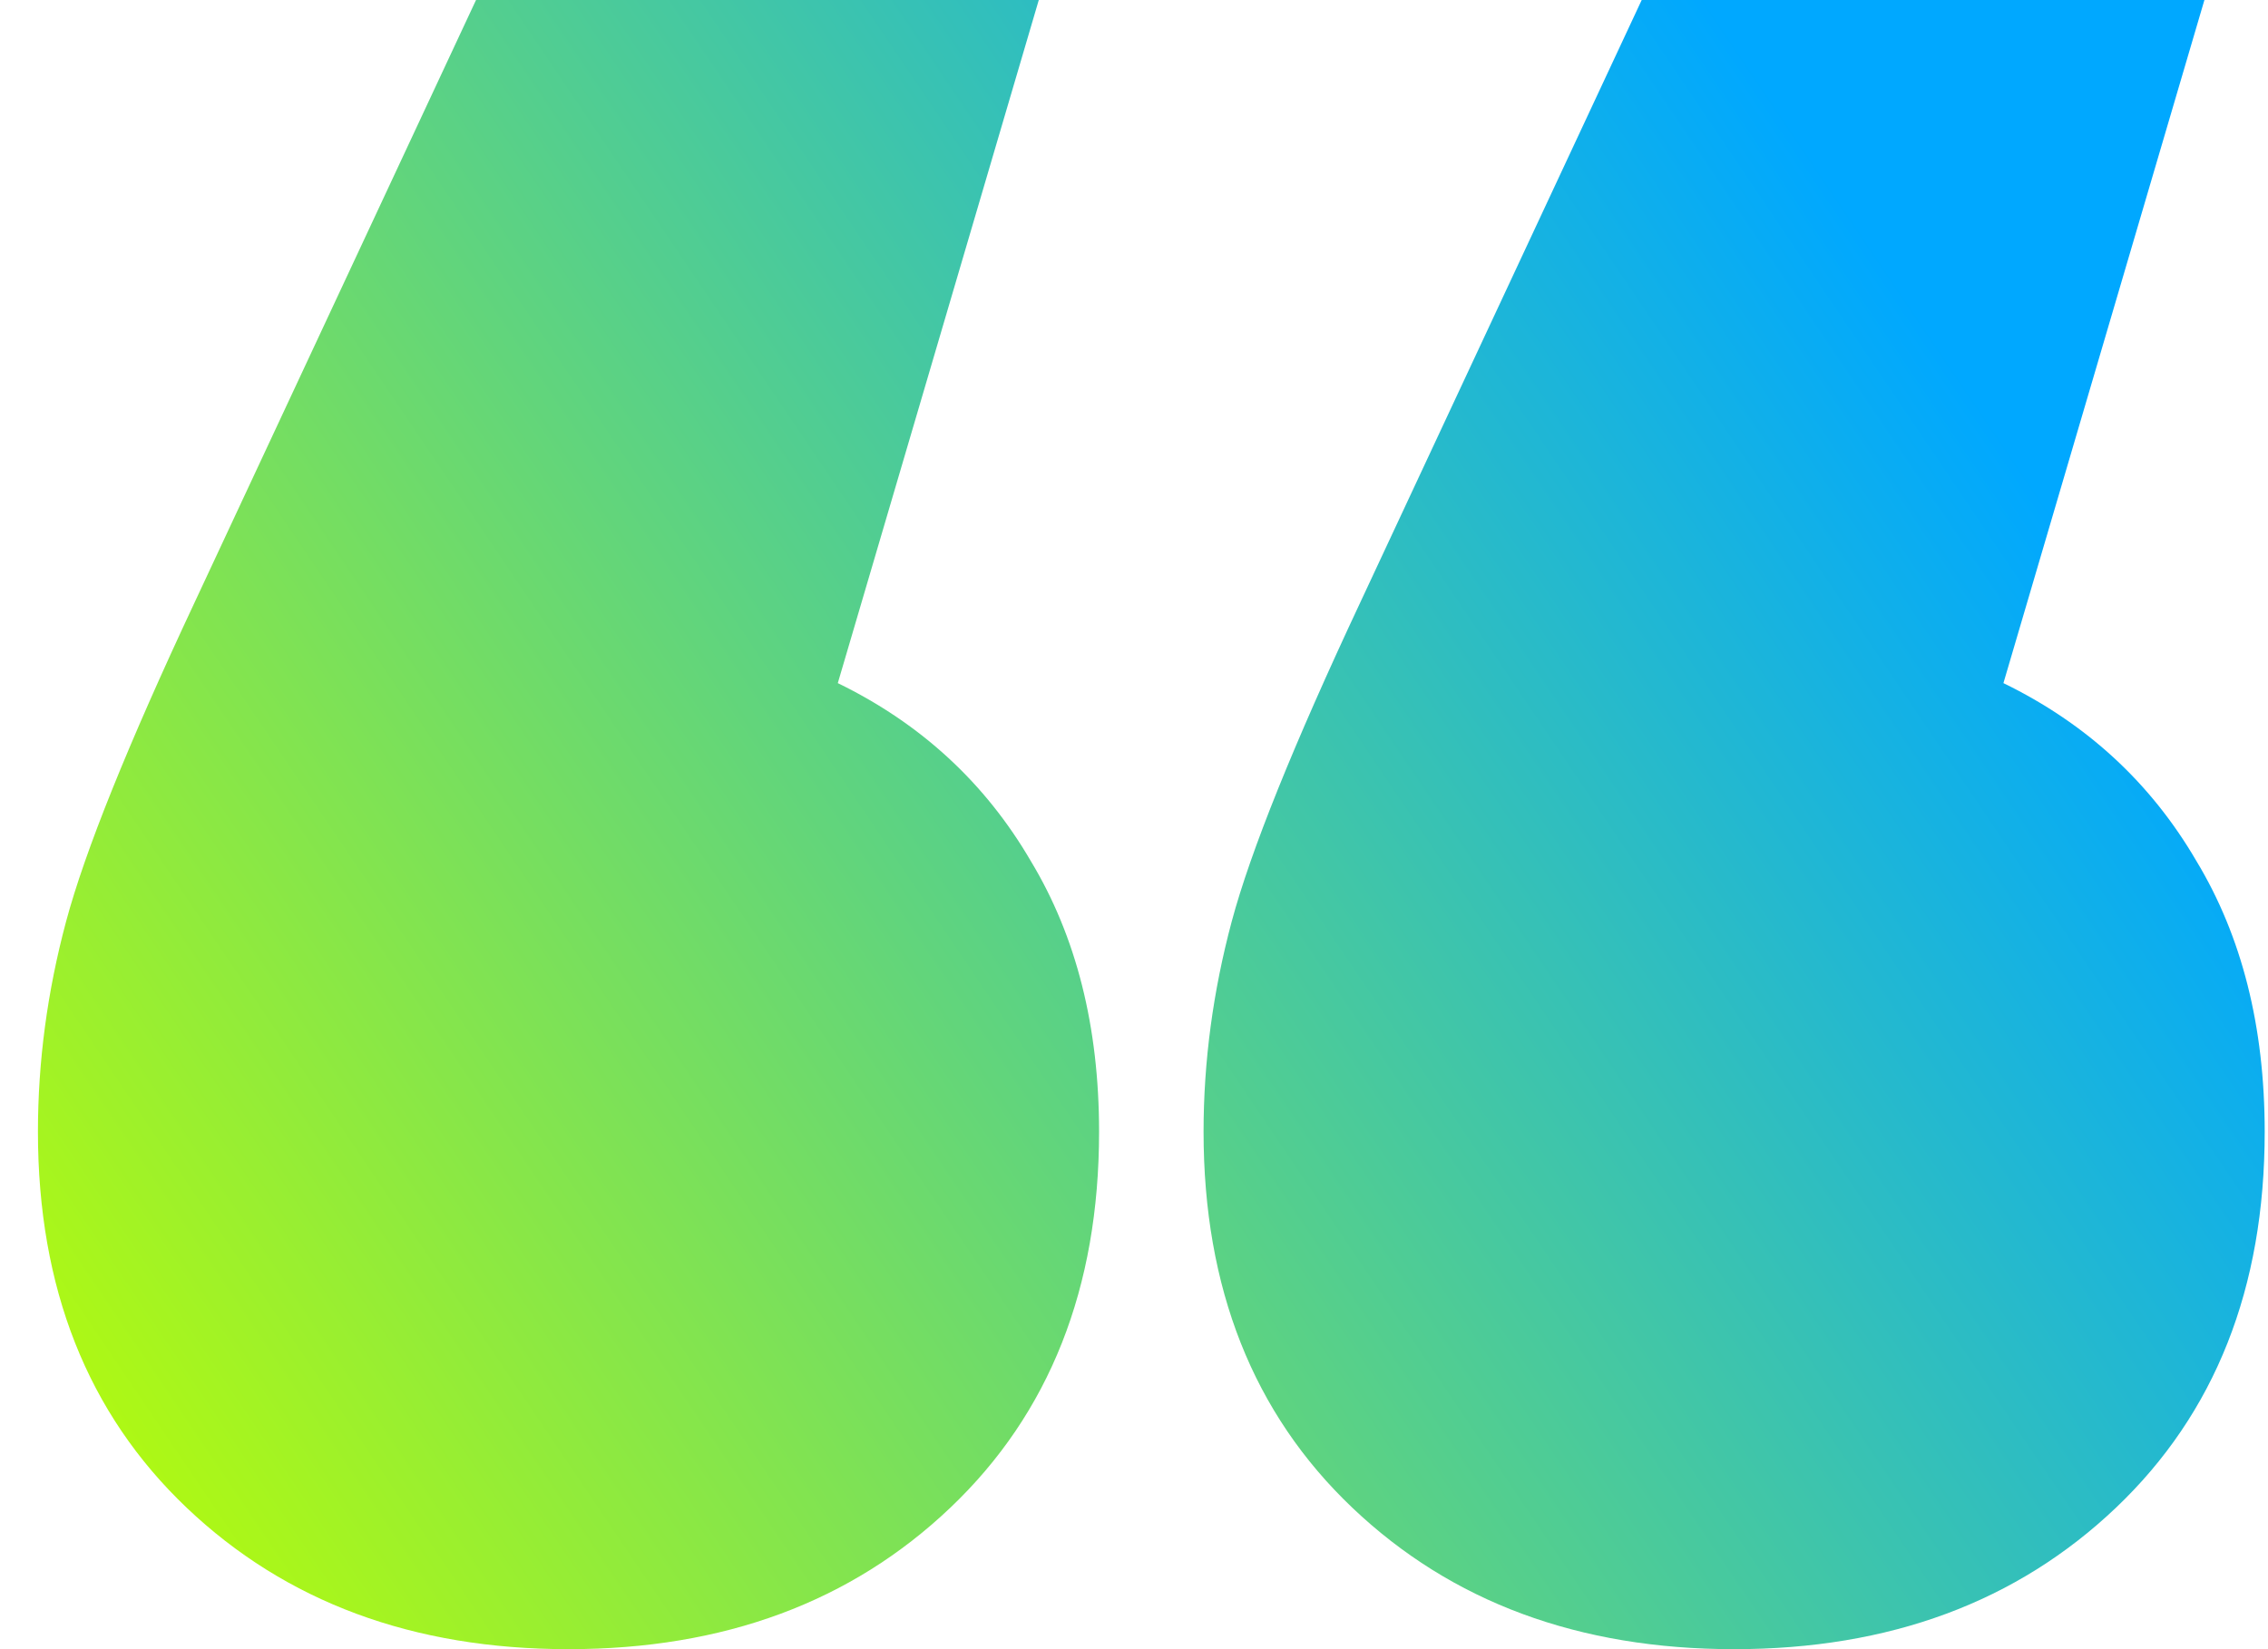 <?xml version="1.0" encoding="UTF-8"?> <svg xmlns="http://www.w3.org/2000/svg" width="55" height="40" viewBox="0 0 55 40" fill="none"> <path d="M20.317 16.569C22.331 17.549 23.891 18.987 24.996 20.882C26.101 22.712 26.653 24.902 26.653 27.451C26.653 31.242 25.451 34.281 23.046 36.569C20.642 38.856 17.555 40 13.786 40C10.018 40 6.931 38.856 4.526 36.569C2.122 34.281 0.92 31.242 0.92 27.451C0.92 25.752 1.147 24.052 1.602 22.353C2.057 20.654 3.097 18.072 4.721 14.608L11.544 0H25.191L20.317 16.569ZM48.584 16.569C50.599 17.549 52.158 18.987 53.263 20.882C54.368 22.712 54.92 24.902 54.92 27.451C54.92 31.242 53.718 34.281 51.313 36.569C48.909 38.856 45.822 40 42.054 40C38.285 40 35.198 38.856 32.794 36.569C30.389 34.281 29.187 31.242 29.187 27.451C29.187 25.752 29.415 24.052 29.869 22.353C30.324 20.654 31.364 18.072 32.989 14.608L39.812 0H53.458L48.584 16.569Z" fill="url(#paint0_linear)"></path> <defs> <linearGradient id="paint0_linear" x1="54.92" y1="20" x2="8.548" y2="51.301" gradientUnits="userSpaceOnUse"> <stop stop-color="#00A8FF"></stop> <stop offset="1" stop-color="#BDFF00"></stop> </linearGradient> </defs> </svg> 